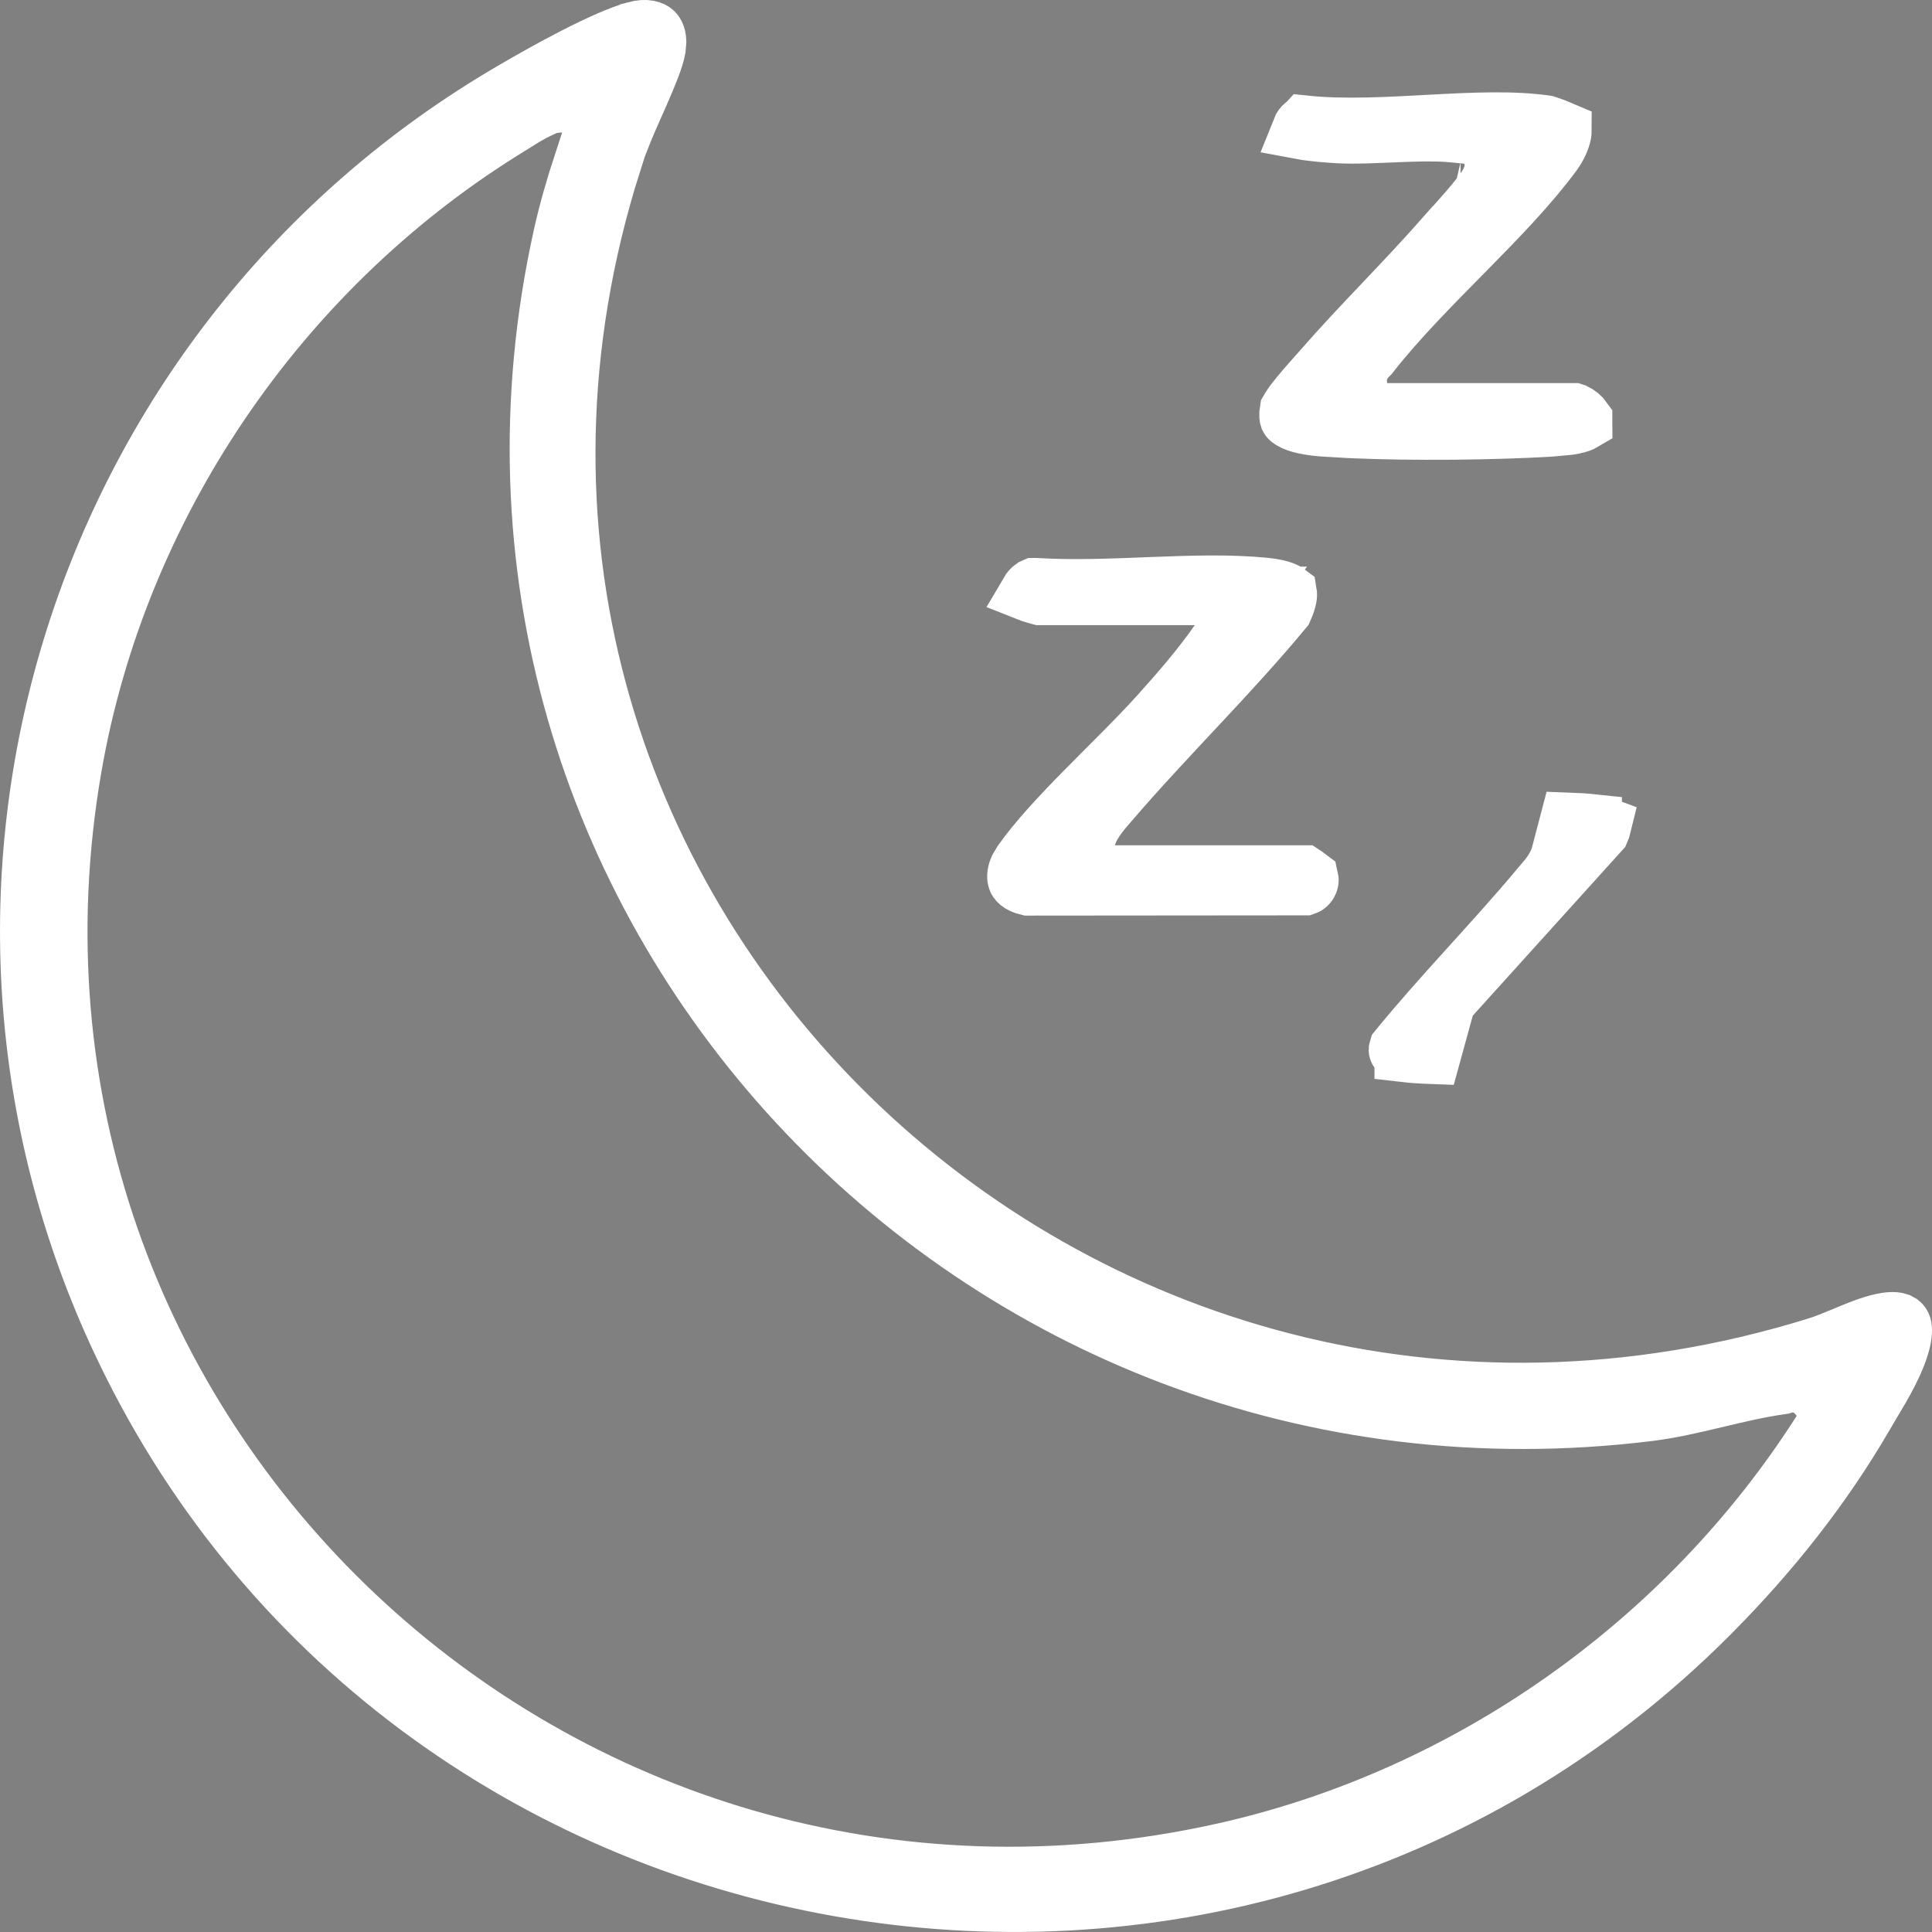 <svg width="33" height="33" viewBox="0 0 33 33" fill="none" xmlns="http://www.w3.org/2000/svg">
<rect x="0" y="0" width="33" height="33" fill="#808080" stroke="none"/>
<path d="M10.849 0.523C11.05 0.469 11.14 0.522 11.165 0.544C11.18 0.557 11.219 0.6 11.223 0.705L11.212 0.833C11.184 0.989 11.076 1.26 10.92 1.614C10.813 1.857 10.687 2.135 10.59 2.382L9.903 1.869C9.795 1.788 9.684 1.768 9.618 1.764C9.569 1.76 9.526 1.765 9.491 1.77H9.248L9.217 1.856C9.133 1.895 9.047 1.942 8.972 1.985L8.554 2.245C4.726 4.646 2.012 8.652 1.24 13.095C-0.734 24.471 9.516 34.168 20.888 31.639C25.096 30.703 28.818 28.049 31.109 24.455L31.287 24.178L31.102 23.904C31.077 23.868 31.03 23.803 30.96 23.747C30.871 23.675 30.736 23.612 30.57 23.627C30.51 23.633 30.462 23.648 30.436 23.657C30.049 23.711 29.657 23.805 29.292 23.892C28.901 23.985 28.535 24.07 28.175 24.115C16.619 25.551 7.107 15.297 9.608 4.029C9.702 3.608 9.824 3.187 9.961 2.77H10.458C6.461 15.349 18.363 26.918 31.026 23.002H31.027C31.191 22.951 31.372 22.874 31.527 22.81C31.694 22.74 31.847 22.677 31.994 22.632C32.239 22.556 32.359 22.562 32.419 22.581L32.461 22.604C32.478 22.618 32.498 22.636 32.5 22.714C32.502 22.809 32.474 22.951 32.401 23.138C32.328 23.328 32.228 23.517 32.126 23.696L31.831 24.196C31.124 25.41 30.244 26.517 29.251 27.52L29.189 27.583C20.928 35.85 6.853 33.319 2.009 22.784C-1.557 15.029 1.398 5.836 8.768 1.549L8.769 1.548C9.045 1.387 9.437 1.164 9.83 0.963C10.234 0.756 10.604 0.591 10.848 0.524L10.849 0.523Z" fill="white" stroke="white"/>
<path d="M24.443 2.117C25.179 2.077 25.847 2.048 26.4 2.128C26.409 2.131 26.422 2.135 26.44 2.141C26.48 2.154 26.531 2.172 26.583 2.192C26.621 2.206 26.657 2.221 26.687 2.234C26.687 2.245 26.686 2.261 26.683 2.279C26.665 2.382 26.601 2.513 26.527 2.615C26.114 3.174 25.58 3.723 25.01 4.301C24.458 4.862 23.869 5.451 23.39 6.064C23.386 6.068 23.381 6.075 23.375 6.08C23.363 6.092 23.343 6.111 23.322 6.137C23.276 6.193 23.225 6.276 23.202 6.386C23.188 6.45 23.188 6.509 23.193 6.563V7.044H26.883C26.886 7.045 26.891 7.047 26.897 7.049C26.919 7.059 26.949 7.077 26.978 7.101C27.007 7.125 27.028 7.149 27.04 7.166V7.167C27.041 7.182 27.042 7.194 27.042 7.202C27.037 7.205 27.03 7.209 27.021 7.213C26.975 7.234 26.903 7.255 26.799 7.271L26.47 7.301C25.504 7.358 24.129 7.373 23.071 7.326L22.638 7.301C22.356 7.282 22.16 7.238 22.058 7.175C22.022 7.153 22.016 7.139 22.015 7.137C22.014 7.134 22.001 7.098 22.017 7.004C22.022 6.995 22.032 6.979 22.047 6.956C22.085 6.898 22.139 6.827 22.205 6.748C22.343 6.58 22.475 6.439 22.577 6.321C22.911 5.938 23.263 5.565 23.624 5.185C23.982 4.807 24.349 4.42 24.7 4.021H24.701C24.755 3.959 24.933 3.763 25.075 3.599C25.15 3.512 25.227 3.42 25.291 3.337C25.339 3.274 25.425 3.161 25.47 3.048C25.486 3.009 25.529 2.897 25.513 2.759C25.504 2.678 25.474 2.583 25.407 2.496C25.34 2.41 25.261 2.362 25.198 2.335C25.096 2.292 24.997 2.291 24.995 2.291C24.96 2.289 24.985 2.29 25.002 2.292L24.997 2.292L24.718 2.266C24.434 2.25 24.137 2.26 23.863 2.271C23.479 2.287 23.137 2.305 22.837 2.288H22.835C22.747 2.283 22.574 2.27 22.409 2.25C22.337 2.242 22.271 2.232 22.218 2.222C22.233 2.184 22.257 2.154 22.277 2.138C22.281 2.135 22.284 2.133 22.286 2.131C22.966 2.202 23.737 2.155 24.443 2.117ZM24.947 3.29C24.947 3.29 24.946 3.29 24.945 3.29L24.943 3.289C24.945 3.289 24.946 3.29 24.947 3.29Z" fill="#003B42" stroke="white"/>
<path d="M19.705 10.013C20.379 9.987 21.015 9.968 21.598 10.025H21.599C21.756 10.04 21.864 10.067 21.931 10.095C21.968 10.11 21.986 10.123 21.995 10.13C21.999 10.153 22.002 10.23 21.923 10.406C21.466 10.957 20.979 11.485 20.478 12.021C19.966 12.569 19.44 13.127 18.941 13.709C18.902 13.754 18.827 13.839 18.762 13.925C18.702 14.006 18.612 14.136 18.565 14.291L18.477 14.579L18.691 14.791L18.693 14.792L18.84 14.938H22.267C22.276 14.944 22.285 14.949 22.294 14.955C22.319 14.973 22.343 14.992 22.363 15.007C22.367 15.024 22.368 15.046 22.356 15.073C22.34 15.11 22.315 15.127 22.291 15.135L17.56 15.139C17.406 15.103 17.375 15.039 17.369 15.021C17.361 14.998 17.35 14.935 17.393 14.837L17.457 14.728C17.723 14.352 18.114 13.933 18.547 13.494C18.966 13.068 19.432 12.617 19.794 12.215C20.14 11.831 20.505 11.413 20.818 10.964L21.366 10.178H17.764C17.76 10.177 17.756 10.175 17.751 10.174C17.707 10.162 17.649 10.145 17.59 10.126C17.584 10.125 17.579 10.123 17.574 10.121C17.595 10.085 17.622 10.057 17.645 10.041L17.67 10.03L17.678 10.03C18.341 10.071 19.043 10.039 19.705 10.013Z" fill="#003B42" stroke="white"/>
<path d="M26.799 14.038C26.938 14.043 27.073 14.051 27.204 14.065V14.066C27.283 14.074 27.335 14.09 27.367 14.102C27.362 14.123 27.352 14.152 27.335 14.191L24.785 17.013L24.705 17.102L24.674 17.216L24.454 18.016C24.289 18.01 24.13 18.001 23.977 17.983V17.982L23.931 17.972C23.894 17.959 23.881 17.941 23.88 17.939C23.878 17.937 23.878 17.935 23.878 17.932C23.878 17.93 23.88 17.924 23.883 17.914C24.252 17.462 24.644 17.024 25.046 16.58C25.462 16.12 25.888 15.651 26.296 15.166L26.297 15.167C26.328 15.13 26.401 15.047 26.462 14.966C26.518 14.89 26.61 14.758 26.652 14.598L26.799 14.038Z" fill="#003B42" stroke="white"/>
</svg>

